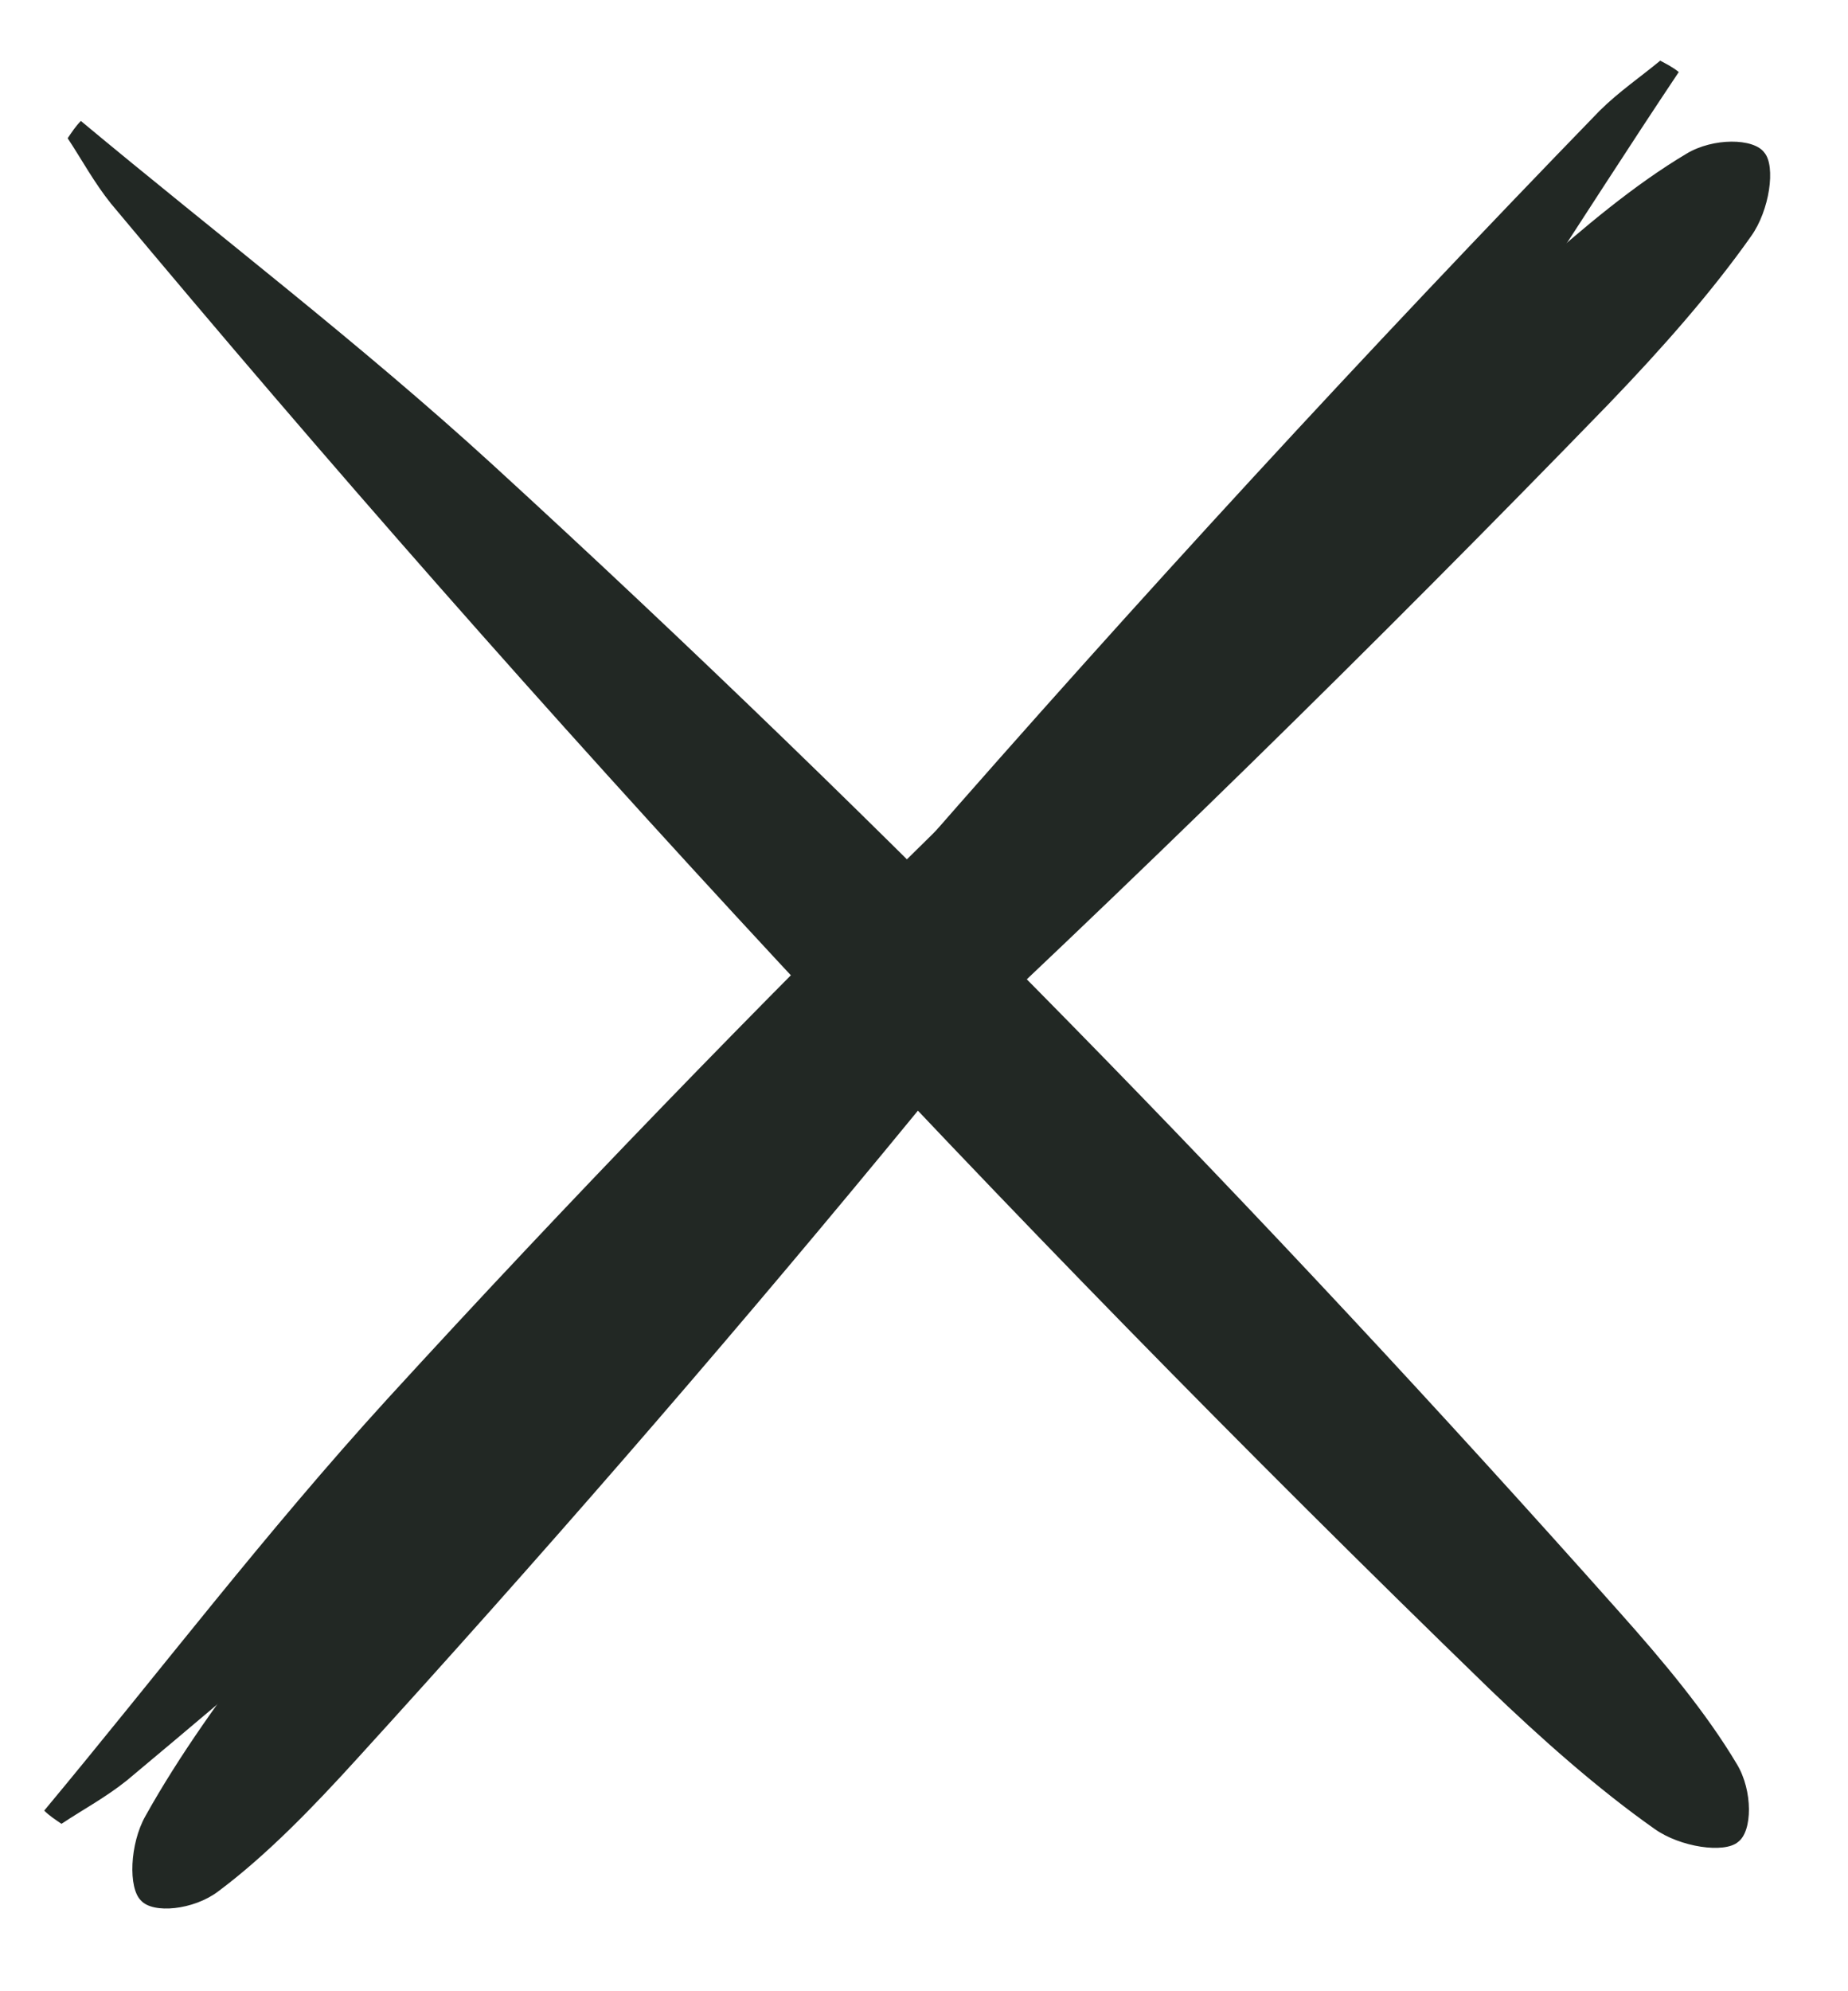 <svg width="26" height="28" viewBox="0 0 26 28" fill="none" xmlns="http://www.w3.org/2000/svg">
<path d="M20.943 23.737C21.681 24.446 22.477 25.153 23.276 25.716C23.64 25.976 24.261 26.065 24.452 25.902C24.658 25.753 24.662 25.181 24.438 24.809C24.004 24.08 23.397 23.355 22.781 22.665C17.773 17.036 12.492 11.623 6.922 6.526C5.054 4.82 3.073 3.312 1.138 1.701C1.064 1.775 1.012 1.856 0.952 1.944C1.155 2.251 1.323 2.566 1.563 2.865C7.617 10.115 14.074 17.075 20.929 23.723L20.943 23.737Z" fill="#222824"/>
<path d="M22.658 5.654C23.367 4.916 24.074 4.12 24.637 3.321C24.897 2.958 24.986 2.337 24.823 2.146C24.674 1.94 24.102 1.936 23.73 2.16C23.001 2.593 22.276 3.201 21.586 3.817C15.957 8.825 10.543 14.106 5.447 19.675C3.741 21.544 2.233 23.525 0.622 25.46C0.696 25.534 0.777 25.586 0.865 25.646C1.172 25.442 1.487 25.275 1.786 25.035C9.036 18.981 15.996 12.523 22.644 5.669L22.658 5.654Z" fill="#222824"/>
<path d="M3.77 23.01C3.143 23.818 2.522 24.683 2.046 25.537C1.825 25.926 1.802 26.552 1.984 26.725C2.153 26.914 2.722 26.859 3.069 26.597C3.749 26.09 4.407 25.41 5.028 24.726C10.104 19.157 14.937 13.34 19.424 7.269C20.926 5.233 22.219 3.106 23.619 1.013C23.538 0.947 23.452 0.903 23.358 0.853C23.074 1.088 22.779 1.287 22.506 1.557C15.927 8.334 9.679 15.483 3.783 22.994L3.77 23.01Z" fill="#222824"/>
</svg>
